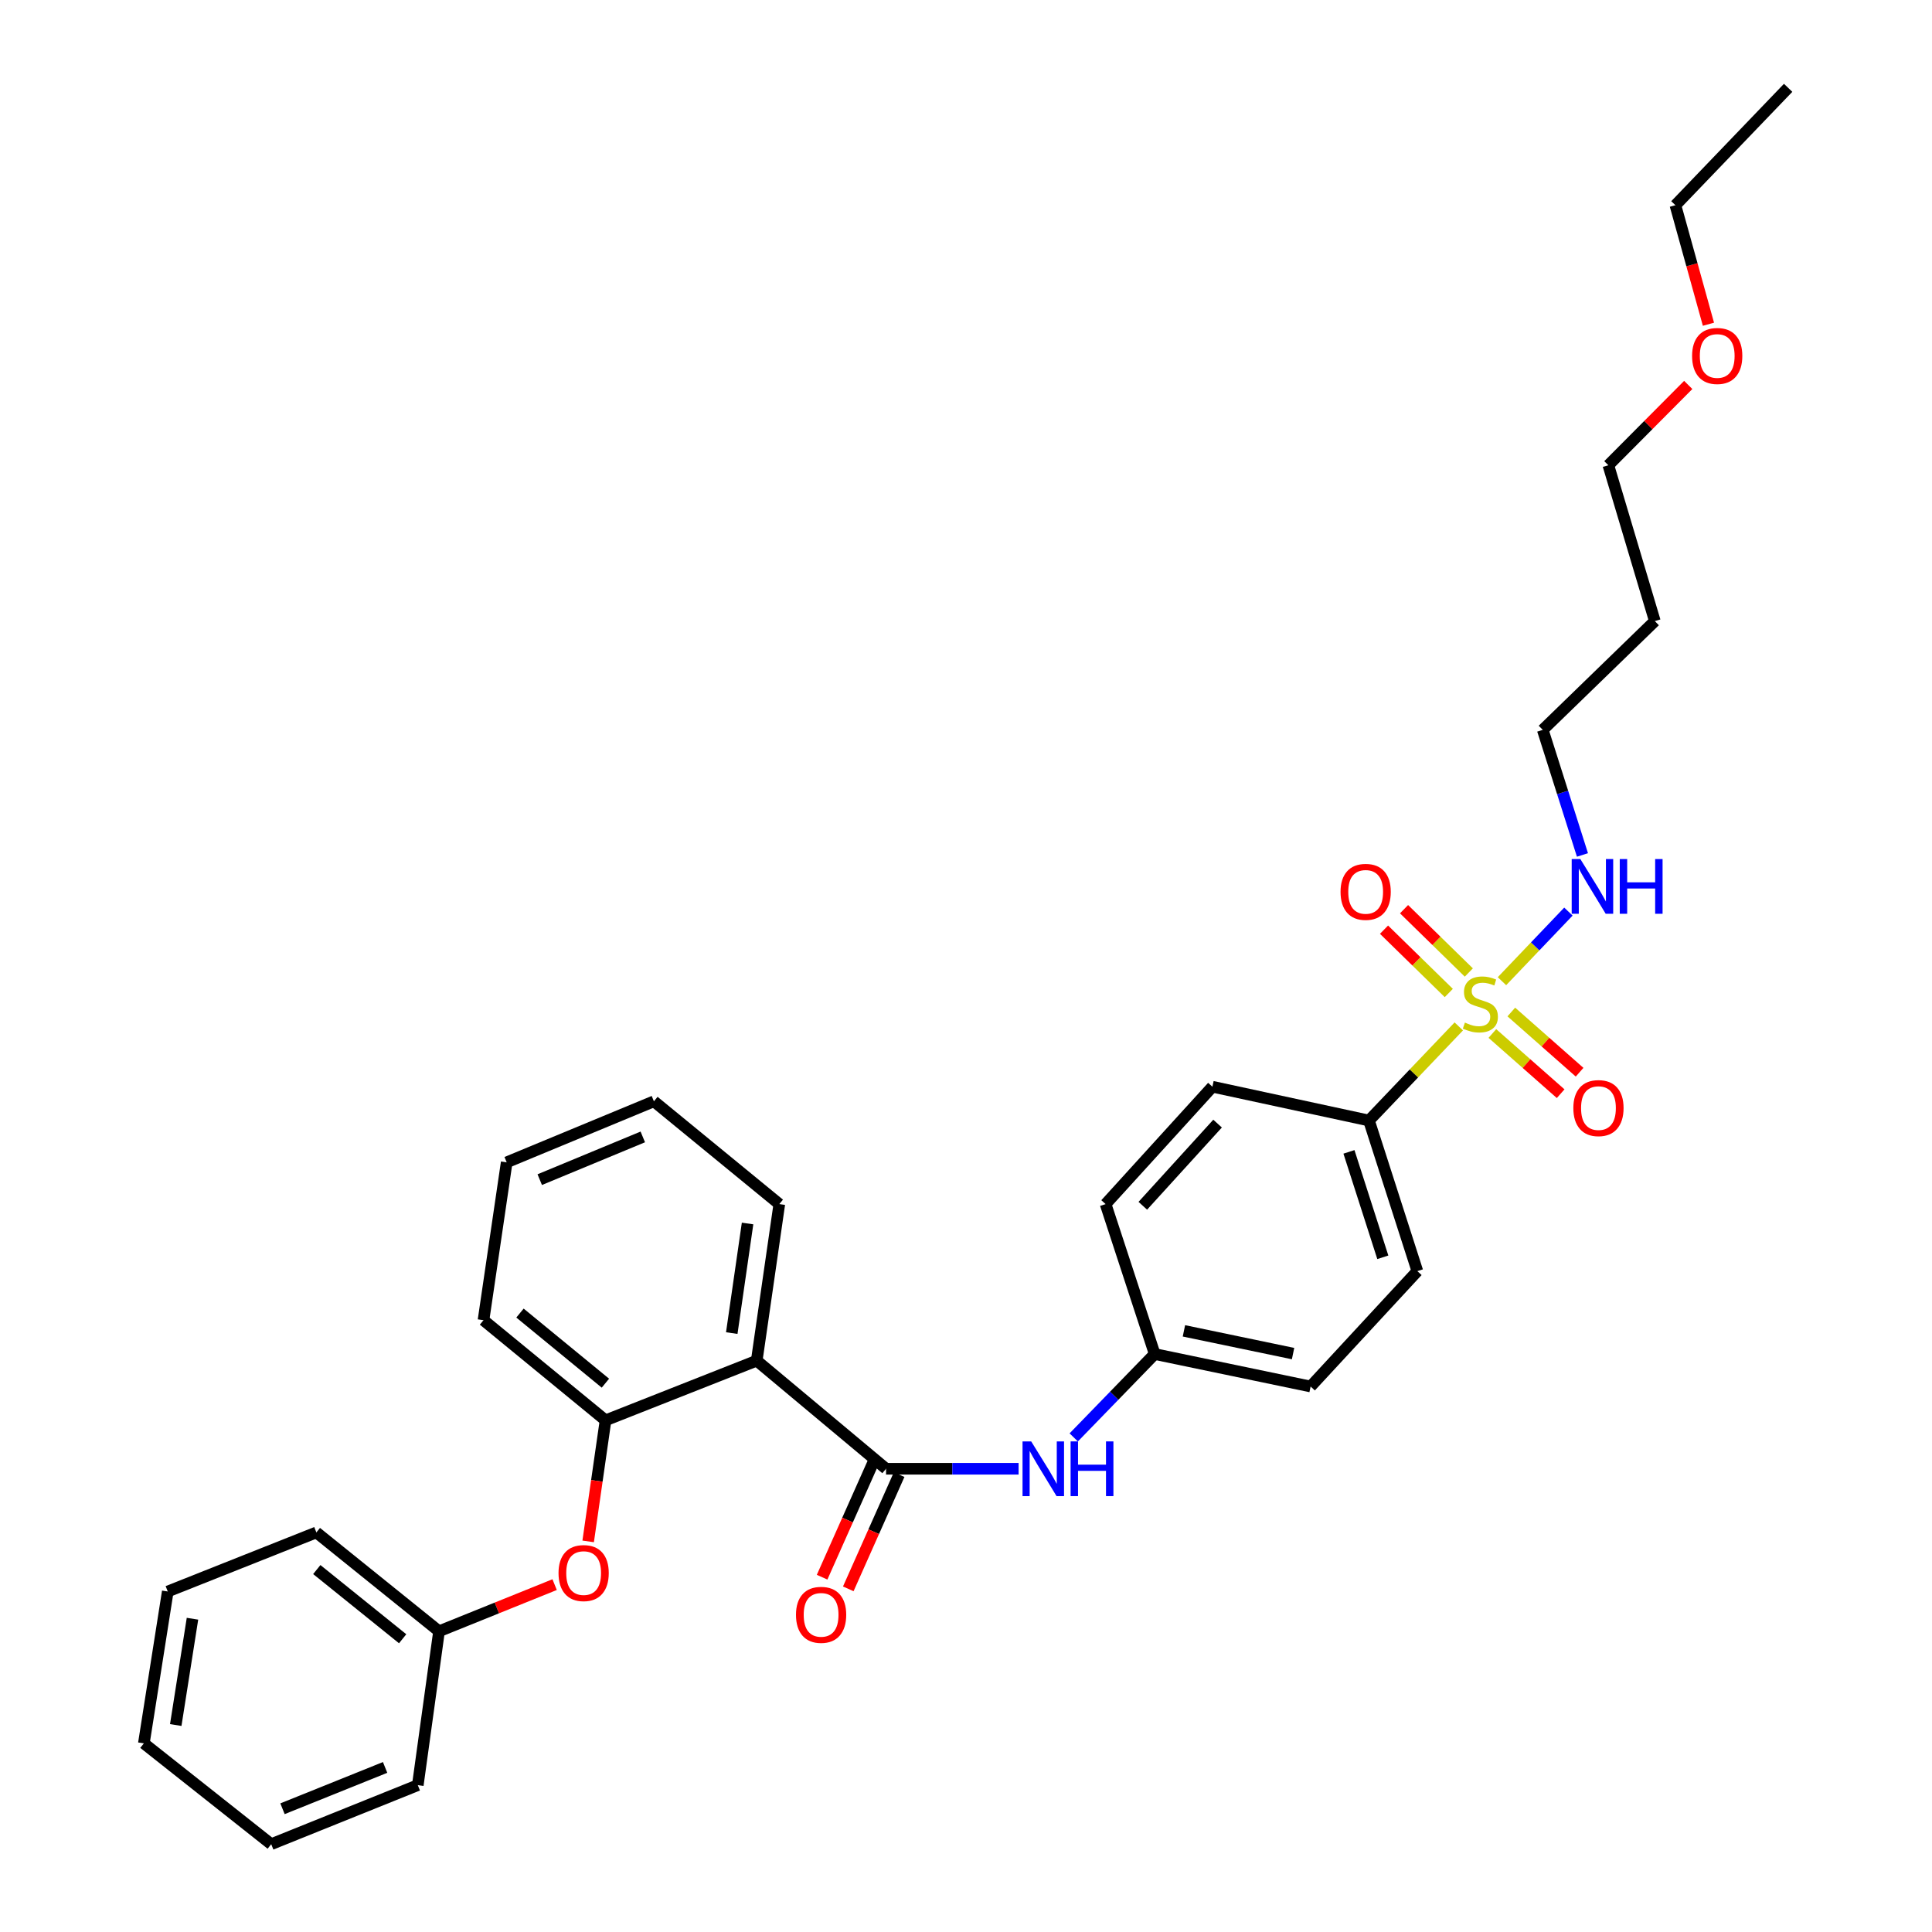<?xml version='1.0' encoding='iso-8859-1'?>
<svg version='1.1' baseProfile='full'
              xmlns='http://www.w3.org/2000/svg'
                      xmlns:rdkit='http://www.rdkit.org/xml'
                      xmlns:xlink='http://www.w3.org/1999/xlink'
                  xml:space='preserve'
width='1000px' height='1000px' viewBox='0 0 1000 1000'>
<!-- END OF HEADER -->
<rect style='opacity:1.0;fill:#FFFFFF;stroke:none' width='1000' height='1000' x='0' y='0'> </rect>
<path class='bond-4' d='M 755.066,531.274 L 731.822,555.628' style='fill:none;fill-rule:evenodd;stroke:#CCCC00;stroke-width:6px;stroke-linecap:butt;stroke-linejoin:miter;stroke-opacity:1' />
<path class='bond-4' d='M 731.822,555.628 L 708.577,579.982' style='fill:none;fill-rule:evenodd;stroke:#000000;stroke-width:6px;stroke-linecap:butt;stroke-linejoin:miter;stroke-opacity:1' />
<path class='bond-5' d='M 772.448,534.936 L 790.119,550.516' style='fill:none;fill-rule:evenodd;stroke:#CCCC00;stroke-width:6px;stroke-linecap:butt;stroke-linejoin:miter;stroke-opacity:1' />
<path class='bond-5' d='M 790.119,550.516 L 807.79,566.096' style='fill:none;fill-rule:evenodd;stroke:#FF0000;stroke-width:6px;stroke-linecap:butt;stroke-linejoin:miter;stroke-opacity:1' />
<path class='bond-5' d='M 782.255,523.814 L 799.925,539.394' style='fill:none;fill-rule:evenodd;stroke:#CCCC00;stroke-width:6px;stroke-linecap:butt;stroke-linejoin:miter;stroke-opacity:1' />
<path class='bond-5' d='M 799.925,539.394 L 817.596,554.974' style='fill:none;fill-rule:evenodd;stroke:#FF0000;stroke-width:6px;stroke-linecap:butt;stroke-linejoin:miter;stroke-opacity:1' />
<path class='bond-6' d='M 760.261,503.368 L 743.496,486.982' style='fill:none;fill-rule:evenodd;stroke:#CCCC00;stroke-width:6px;stroke-linecap:butt;stroke-linejoin:miter;stroke-opacity:1' />
<path class='bond-6' d='M 743.496,486.982 L 726.731,470.596' style='fill:none;fill-rule:evenodd;stroke:#FF0000;stroke-width:6px;stroke-linecap:butt;stroke-linejoin:miter;stroke-opacity:1' />
<path class='bond-6' d='M 749.896,513.972 L 733.131,497.587' style='fill:none;fill-rule:evenodd;stroke:#CCCC00;stroke-width:6px;stroke-linecap:butt;stroke-linejoin:miter;stroke-opacity:1' />
<path class='bond-6' d='M 733.131,497.587 L 716.366,481.201' style='fill:none;fill-rule:evenodd;stroke:#FF0000;stroke-width:6px;stroke-linecap:butt;stroke-linejoin:miter;stroke-opacity:1' />
<path class='bond-8' d='M 777.414,507.863 L 794.612,489.849' style='fill:none;fill-rule:evenodd;stroke:#CCCC00;stroke-width:6px;stroke-linecap:butt;stroke-linejoin:miter;stroke-opacity:1' />
<path class='bond-8' d='M 794.612,489.849 L 811.81,471.836' style='fill:none;fill-rule:evenodd;stroke:#0000FF;stroke-width:6px;stroke-linecap:butt;stroke-linejoin:miter;stroke-opacity:1' />
<path class='bond-0' d='M 458.621,760.229 L 492.925,760.229' style='fill:none;fill-rule:evenodd;stroke:#000000;stroke-width:6px;stroke-linecap:butt;stroke-linejoin:miter;stroke-opacity:1' />
<path class='bond-0' d='M 492.925,760.229 L 527.229,760.229' style='fill:none;fill-rule:evenodd;stroke:#0000FF;stroke-width:6px;stroke-linecap:butt;stroke-linejoin:miter;stroke-opacity:1' />
<path class='bond-1' d='M 458.621,760.229 L 391.679,704.276' style='fill:none;fill-rule:evenodd;stroke:#000000;stroke-width:6px;stroke-linecap:butt;stroke-linejoin:miter;stroke-opacity:1' />
<path class='bond-9' d='M 451.847,757.214 L 438.685,786.783' style='fill:none;fill-rule:evenodd;stroke:#000000;stroke-width:6px;stroke-linecap:butt;stroke-linejoin:miter;stroke-opacity:1' />
<path class='bond-9' d='M 438.685,786.783 L 425.523,816.352' style='fill:none;fill-rule:evenodd;stroke:#FF0000;stroke-width:6px;stroke-linecap:butt;stroke-linejoin:miter;stroke-opacity:1' />
<path class='bond-9' d='M 465.394,763.244 L 452.232,792.813' style='fill:none;fill-rule:evenodd;stroke:#000000;stroke-width:6px;stroke-linecap:butt;stroke-linejoin:miter;stroke-opacity:1' />
<path class='bond-9' d='M 452.232,792.813 L 439.069,822.383' style='fill:none;fill-rule:evenodd;stroke:#FF0000;stroke-width:6px;stroke-linecap:butt;stroke-linejoin:miter;stroke-opacity:1' />
<path class='bond-2' d='M 391.679,704.276 L 313.427,735.169' style='fill:none;fill-rule:evenodd;stroke:#000000;stroke-width:6px;stroke-linecap:butt;stroke-linejoin:miter;stroke-opacity:1' />
<path class='bond-16' d='M 391.679,704.276 L 403.369,623.24' style='fill:none;fill-rule:evenodd;stroke:#000000;stroke-width:6px;stroke-linecap:butt;stroke-linejoin:miter;stroke-opacity:1' />
<path class='bond-16' d='M 378.756,690.004 L 386.939,633.278' style='fill:none;fill-rule:evenodd;stroke:#000000;stroke-width:6px;stroke-linecap:butt;stroke-linejoin:miter;stroke-opacity:1' />
<path class='bond-7' d='M 313.427,735.169 L 308.93,766.496' style='fill:none;fill-rule:evenodd;stroke:#000000;stroke-width:6px;stroke-linecap:butt;stroke-linejoin:miter;stroke-opacity:1' />
<path class='bond-7' d='M 308.93,766.496 L 304.433,797.823' style='fill:none;fill-rule:evenodd;stroke:#FF0000;stroke-width:6px;stroke-linecap:butt;stroke-linejoin:miter;stroke-opacity:1' />
<path class='bond-18' d='M 313.427,735.169 L 250.258,683.327' style='fill:none;fill-rule:evenodd;stroke:#000000;stroke-width:6px;stroke-linecap:butt;stroke-linejoin:miter;stroke-opacity:1' />
<path class='bond-18' d='M 313.359,715.93 L 269.141,679.641' style='fill:none;fill-rule:evenodd;stroke:#000000;stroke-width:6px;stroke-linecap:butt;stroke-linejoin:miter;stroke-opacity:1' />
<path class='bond-3' d='M 555.762,743.999 L 576.716,722.42' style='fill:none;fill-rule:evenodd;stroke:#0000FF;stroke-width:6px;stroke-linecap:butt;stroke-linejoin:miter;stroke-opacity:1' />
<path class='bond-3' d='M 576.716,722.42 L 597.669,700.841' style='fill:none;fill-rule:evenodd;stroke:#000000;stroke-width:6px;stroke-linecap:butt;stroke-linejoin:miter;stroke-opacity:1' />
<path class='bond-10' d='M 708.577,579.982 L 733.62,657.93' style='fill:none;fill-rule:evenodd;stroke:#000000;stroke-width:6px;stroke-linecap:butt;stroke-linejoin:miter;stroke-opacity:1' />
<path class='bond-10' d='M 698.216,596.21 L 715.746,650.773' style='fill:none;fill-rule:evenodd;stroke:#000000;stroke-width:6px;stroke-linecap:butt;stroke-linejoin:miter;stroke-opacity:1' />
<path class='bond-11' d='M 708.577,579.982 L 627.54,562.485' style='fill:none;fill-rule:evenodd;stroke:#000000;stroke-width:6px;stroke-linecap:butt;stroke-linejoin:miter;stroke-opacity:1' />
<path class='bond-13' d='M 287.074,820.199 L 257.157,832.273' style='fill:none;fill-rule:evenodd;stroke:#FF0000;stroke-width:6px;stroke-linecap:butt;stroke-linejoin:miter;stroke-opacity:1' />
<path class='bond-13' d='M 257.157,832.273 L 227.241,844.346' style='fill:none;fill-rule:evenodd;stroke:#000000;stroke-width:6px;stroke-linecap:butt;stroke-linejoin:miter;stroke-opacity:1' />
<path class='bond-20' d='M 819.077,442.525 L 808.802,410.153' style='fill:none;fill-rule:evenodd;stroke:#0000FF;stroke-width:6px;stroke-linecap:butt;stroke-linejoin:miter;stroke-opacity:1' />
<path class='bond-20' d='M 808.802,410.153 L 798.527,377.782' style='fill:none;fill-rule:evenodd;stroke:#000000;stroke-width:6px;stroke-linecap:butt;stroke-linejoin:miter;stroke-opacity:1' />
<path class='bond-15' d='M 733.62,657.93 L 678.368,717.655' style='fill:none;fill-rule:evenodd;stroke:#000000;stroke-width:6px;stroke-linecap:butt;stroke-linejoin:miter;stroke-opacity:1' />
<path class='bond-14' d='M 627.54,562.485 L 572.255,623.24' style='fill:none;fill-rule:evenodd;stroke:#000000;stroke-width:6px;stroke-linecap:butt;stroke-linejoin:miter;stroke-opacity:1' />
<path class='bond-14' d='M 630.215,581.578 L 591.515,624.106' style='fill:none;fill-rule:evenodd;stroke:#000000;stroke-width:6px;stroke-linecap:butt;stroke-linejoin:miter;stroke-opacity:1' />
<path class='bond-12' d='M 597.669,700.841 L 572.255,623.24' style='fill:none;fill-rule:evenodd;stroke:#000000;stroke-width:6px;stroke-linecap:butt;stroke-linejoin:miter;stroke-opacity:1' />
<path class='bond-31' d='M 597.669,700.841 L 678.368,717.655' style='fill:none;fill-rule:evenodd;stroke:#000000;stroke-width:6px;stroke-linecap:butt;stroke-linejoin:miter;stroke-opacity:1' />
<path class='bond-31' d='M 612.799,688.847 L 669.288,700.616' style='fill:none;fill-rule:evenodd;stroke:#000000;stroke-width:6px;stroke-linecap:butt;stroke-linejoin:miter;stroke-opacity:1' />
<path class='bond-23' d='M 227.241,844.346 L 163.752,793.18' style='fill:none;fill-rule:evenodd;stroke:#000000;stroke-width:6px;stroke-linecap:butt;stroke-linejoin:miter;stroke-opacity:1' />
<path class='bond-23' d='M 208.413,848.217 L 163.97,812.401' style='fill:none;fill-rule:evenodd;stroke:#000000;stroke-width:6px;stroke-linecap:butt;stroke-linejoin:miter;stroke-opacity:1' />
<path class='bond-24' d='M 227.241,844.346 L 216.252,923.991' style='fill:none;fill-rule:evenodd;stroke:#000000;stroke-width:6px;stroke-linecap:butt;stroke-linejoin:miter;stroke-opacity:1' />
<path class='bond-25' d='M 403.369,623.24 L 338.462,570.031' style='fill:none;fill-rule:evenodd;stroke:#000000;stroke-width:6px;stroke-linecap:butt;stroke-linejoin:miter;stroke-opacity:1' />
<path class='bond-17' d='M 856.539,321.475 L 798.527,377.782' style='fill:none;fill-rule:evenodd;stroke:#000000;stroke-width:6px;stroke-linecap:butt;stroke-linejoin:miter;stroke-opacity:1' />
<path class='bond-21' d='M 856.539,321.475 L 832.484,240.809' style='fill:none;fill-rule:evenodd;stroke:#000000;stroke-width:6px;stroke-linecap:butt;stroke-linejoin:miter;stroke-opacity:1' />
<path class='bond-32' d='M 250.258,683.327 L 262.261,601.623' style='fill:none;fill-rule:evenodd;stroke:#000000;stroke-width:6px;stroke-linecap:butt;stroke-linejoin:miter;stroke-opacity:1' />
<path class='bond-19' d='M 873.826,199.244 L 853.155,220.026' style='fill:none;fill-rule:evenodd;stroke:#FF0000;stroke-width:6px;stroke-linecap:butt;stroke-linejoin:miter;stroke-opacity:1' />
<path class='bond-19' d='M 853.155,220.026 L 832.484,240.809' style='fill:none;fill-rule:evenodd;stroke:#000000;stroke-width:6px;stroke-linecap:butt;stroke-linejoin:miter;stroke-opacity:1' />
<path class='bond-22' d='M 884.288,167.823 L 875.739,137.02' style='fill:none;fill-rule:evenodd;stroke:#FF0000;stroke-width:6px;stroke-linecap:butt;stroke-linejoin:miter;stroke-opacity:1' />
<path class='bond-22' d='M 875.739,137.02 L 867.19,106.218' style='fill:none;fill-rule:evenodd;stroke:#000000;stroke-width:6px;stroke-linecap:butt;stroke-linejoin:miter;stroke-opacity:1' />
<path class='bond-27' d='M 867.19,106.218 L 925.54,45.455' style='fill:none;fill-rule:evenodd;stroke:#000000;stroke-width:6px;stroke-linecap:butt;stroke-linejoin:miter;stroke-opacity:1' />
<path class='bond-28' d='M 163.752,793.18 L 86.834,823.751' style='fill:none;fill-rule:evenodd;stroke:#000000;stroke-width:6px;stroke-linecap:butt;stroke-linejoin:miter;stroke-opacity:1' />
<path class='bond-29' d='M 216.252,923.991 L 140.38,954.545' style='fill:none;fill-rule:evenodd;stroke:#000000;stroke-width:6px;stroke-linecap:butt;stroke-linejoin:miter;stroke-opacity:1' />
<path class='bond-29' d='M 199.332,914.819 L 146.222,936.207' style='fill:none;fill-rule:evenodd;stroke:#000000;stroke-width:6px;stroke-linecap:butt;stroke-linejoin:miter;stroke-opacity:1' />
<path class='bond-26' d='M 338.462,570.031 L 262.261,601.623' style='fill:none;fill-rule:evenodd;stroke:#000000;stroke-width:6px;stroke-linecap:butt;stroke-linejoin:miter;stroke-opacity:1' />
<path class='bond-26' d='M 332.711,588.467 L 279.37,610.582' style='fill:none;fill-rule:evenodd;stroke:#000000;stroke-width:6px;stroke-linecap:butt;stroke-linejoin:miter;stroke-opacity:1' />
<path class='bond-33' d='M 86.834,823.751 L 74.46,902.358' style='fill:none;fill-rule:evenodd;stroke:#000000;stroke-width:6px;stroke-linecap:butt;stroke-linejoin:miter;stroke-opacity:1' />
<path class='bond-33' d='M 99.626,837.848 L 90.964,892.873' style='fill:none;fill-rule:evenodd;stroke:#000000;stroke-width:6px;stroke-linecap:butt;stroke-linejoin:miter;stroke-opacity:1' />
<path class='bond-30' d='M 140.38,954.545 L 74.46,902.358' style='fill:none;fill-rule:evenodd;stroke:#000000;stroke-width:6px;stroke-linecap:butt;stroke-linejoin:miter;stroke-opacity:1' />
<path  class='atom-0' d='M 758.234 529.293
Q 758.554 529.413, 759.874 529.973
Q 761.194 530.533, 762.634 530.893
Q 764.114 531.213, 765.554 531.213
Q 768.234 531.213, 769.794 529.933
Q 771.354 528.613, 771.354 526.333
Q 771.354 524.773, 770.554 523.813
Q 769.794 522.853, 768.594 522.333
Q 767.394 521.813, 765.394 521.213
Q 762.874 520.453, 761.354 519.733
Q 759.874 519.013, 758.794 517.493
Q 757.754 515.973, 757.754 513.413
Q 757.754 509.853, 760.154 507.653
Q 762.594 505.453, 767.394 505.453
Q 770.674 505.453, 774.394 507.013
L 773.474 510.093
Q 770.074 508.693, 767.514 508.693
Q 764.754 508.693, 763.234 509.853
Q 761.714 510.973, 761.754 512.933
Q 761.754 514.453, 762.514 515.373
Q 763.314 516.293, 764.434 516.813
Q 765.594 517.333, 767.514 517.933
Q 770.074 518.733, 771.594 519.533
Q 773.114 520.333, 774.194 521.973
Q 775.314 523.573, 775.314 526.333
Q 775.314 530.253, 772.674 532.373
Q 770.074 534.453, 765.714 534.453
Q 763.194 534.453, 761.274 533.893
Q 759.394 533.373, 757.154 532.453
L 758.234 529.293
' fill='#CCCC00'/>
<path  class='atom-4' d='M 533.743 746.069
L 543.023 761.069
Q 543.943 762.549, 545.423 765.229
Q 546.903 767.909, 546.983 768.069
L 546.983 746.069
L 550.743 746.069
L 550.743 774.389
L 546.863 774.389
L 536.903 757.989
Q 535.743 756.069, 534.503 753.869
Q 533.303 751.669, 532.943 750.989
L 532.943 774.389
L 529.263 774.389
L 529.263 746.069
L 533.743 746.069
' fill='#0000FF'/>
<path  class='atom-4' d='M 554.143 746.069
L 557.983 746.069
L 557.983 758.109
L 572.463 758.109
L 572.463 746.069
L 576.303 746.069
L 576.303 774.389
L 572.463 774.389
L 572.463 761.309
L 557.983 761.309
L 557.983 774.389
L 554.143 774.389
L 554.143 746.069
' fill='#0000FF'/>
<path  class='atom-6' d='M 814.36 573.546
Q 814.36 566.746, 817.72 562.946
Q 821.08 559.146, 827.36 559.146
Q 833.64 559.146, 837 562.946
Q 840.36 566.746, 840.36 573.546
Q 840.36 580.426, 836.96 584.346
Q 833.56 588.226, 827.36 588.226
Q 821.12 588.226, 817.72 584.346
Q 814.36 580.466, 814.36 573.546
M 827.36 585.026
Q 831.68 585.026, 834 582.146
Q 836.36 579.226, 836.36 573.546
Q 836.36 567.986, 834 565.186
Q 831.68 562.346, 827.36 562.346
Q 823.04 562.346, 820.68 565.146
Q 818.36 567.946, 818.36 573.546
Q 818.36 579.266, 820.68 582.146
Q 823.04 585.026, 827.36 585.026
' fill='#FF0000'/>
<path  class='atom-7' d='M 693.863 461.625
Q 693.863 454.825, 697.223 451.025
Q 700.583 447.225, 706.863 447.225
Q 713.143 447.225, 716.503 451.025
Q 719.863 454.825, 719.863 461.625
Q 719.863 468.505, 716.463 472.425
Q 713.063 476.305, 706.863 476.305
Q 700.623 476.305, 697.223 472.425
Q 693.863 468.545, 693.863 461.625
M 706.863 473.105
Q 711.183 473.105, 713.503 470.225
Q 715.863 467.305, 715.863 461.625
Q 715.863 456.065, 713.503 453.265
Q 711.183 450.425, 706.863 450.425
Q 702.543 450.425, 700.183 453.225
Q 697.863 456.025, 697.863 461.625
Q 697.863 467.345, 700.183 470.225
Q 702.543 473.105, 706.863 473.105
' fill='#FF0000'/>
<path  class='atom-8' d='M 289.091 814.218
Q 289.091 807.418, 292.451 803.618
Q 295.811 799.818, 302.091 799.818
Q 308.371 799.818, 311.731 803.618
Q 315.091 807.418, 315.091 814.218
Q 315.091 821.098, 311.691 825.018
Q 308.291 828.898, 302.091 828.898
Q 295.851 828.898, 292.451 825.018
Q 289.091 821.138, 289.091 814.218
M 302.091 825.698
Q 306.411 825.698, 308.731 822.818
Q 311.091 819.898, 311.091 814.218
Q 311.091 808.658, 308.731 805.858
Q 306.411 803.018, 302.091 803.018
Q 297.771 803.018, 295.411 805.818
Q 293.091 808.618, 293.091 814.218
Q 293.091 819.938, 295.411 822.818
Q 297.771 825.698, 302.091 825.698
' fill='#FF0000'/>
<path  class='atom-9' d='M 817.986 444.65
L 827.266 459.65
Q 828.186 461.13, 829.666 463.81
Q 831.146 466.49, 831.226 466.65
L 831.226 444.65
L 834.986 444.65
L 834.986 472.97
L 831.106 472.97
L 821.146 456.57
Q 819.986 454.65, 818.746 452.45
Q 817.546 450.25, 817.186 449.57
L 817.186 472.97
L 813.506 472.97
L 813.506 444.65
L 817.986 444.65
' fill='#0000FF'/>
<path  class='atom-9' d='M 838.386 444.65
L 842.226 444.65
L 842.226 456.69
L 856.706 456.69
L 856.706 444.65
L 860.546 444.65
L 860.546 472.97
L 856.706 472.97
L 856.706 459.89
L 842.226 459.89
L 842.226 472.97
L 838.386 472.97
L 838.386 444.65
' fill='#0000FF'/>
<path  class='atom-10' d='M 412.002 835.834
Q 412.002 829.034, 415.362 825.234
Q 418.722 821.434, 425.002 821.434
Q 431.282 821.434, 434.642 825.234
Q 438.002 829.034, 438.002 835.834
Q 438.002 842.714, 434.602 846.634
Q 431.202 850.514, 425.002 850.514
Q 418.762 850.514, 415.362 846.634
Q 412.002 842.754, 412.002 835.834
M 425.002 847.314
Q 429.322 847.314, 431.642 844.434
Q 434.002 841.514, 434.002 835.834
Q 434.002 830.274, 431.642 827.474
Q 429.322 824.634, 425.002 824.634
Q 420.682 824.634, 418.322 827.434
Q 416.002 830.234, 416.002 835.834
Q 416.002 841.554, 418.322 844.434
Q 420.682 847.314, 425.002 847.314
' fill='#FF0000'/>
<path  class='atom-20' d='M 875.823 184.245
Q 875.823 177.445, 879.183 173.645
Q 882.543 169.845, 888.823 169.845
Q 895.103 169.845, 898.463 173.645
Q 901.823 177.445, 901.823 184.245
Q 901.823 191.125, 898.423 195.045
Q 895.023 198.925, 888.823 198.925
Q 882.583 198.925, 879.183 195.045
Q 875.823 191.165, 875.823 184.245
M 888.823 195.725
Q 893.143 195.725, 895.463 192.845
Q 897.823 189.925, 897.823 184.245
Q 897.823 178.685, 895.463 175.885
Q 893.143 173.045, 888.823 173.045
Q 884.503 173.045, 882.143 175.845
Q 879.823 178.645, 879.823 184.245
Q 879.823 189.965, 882.143 192.845
Q 884.503 195.725, 888.823 195.725
' fill='#FF0000'/>
</svg>
